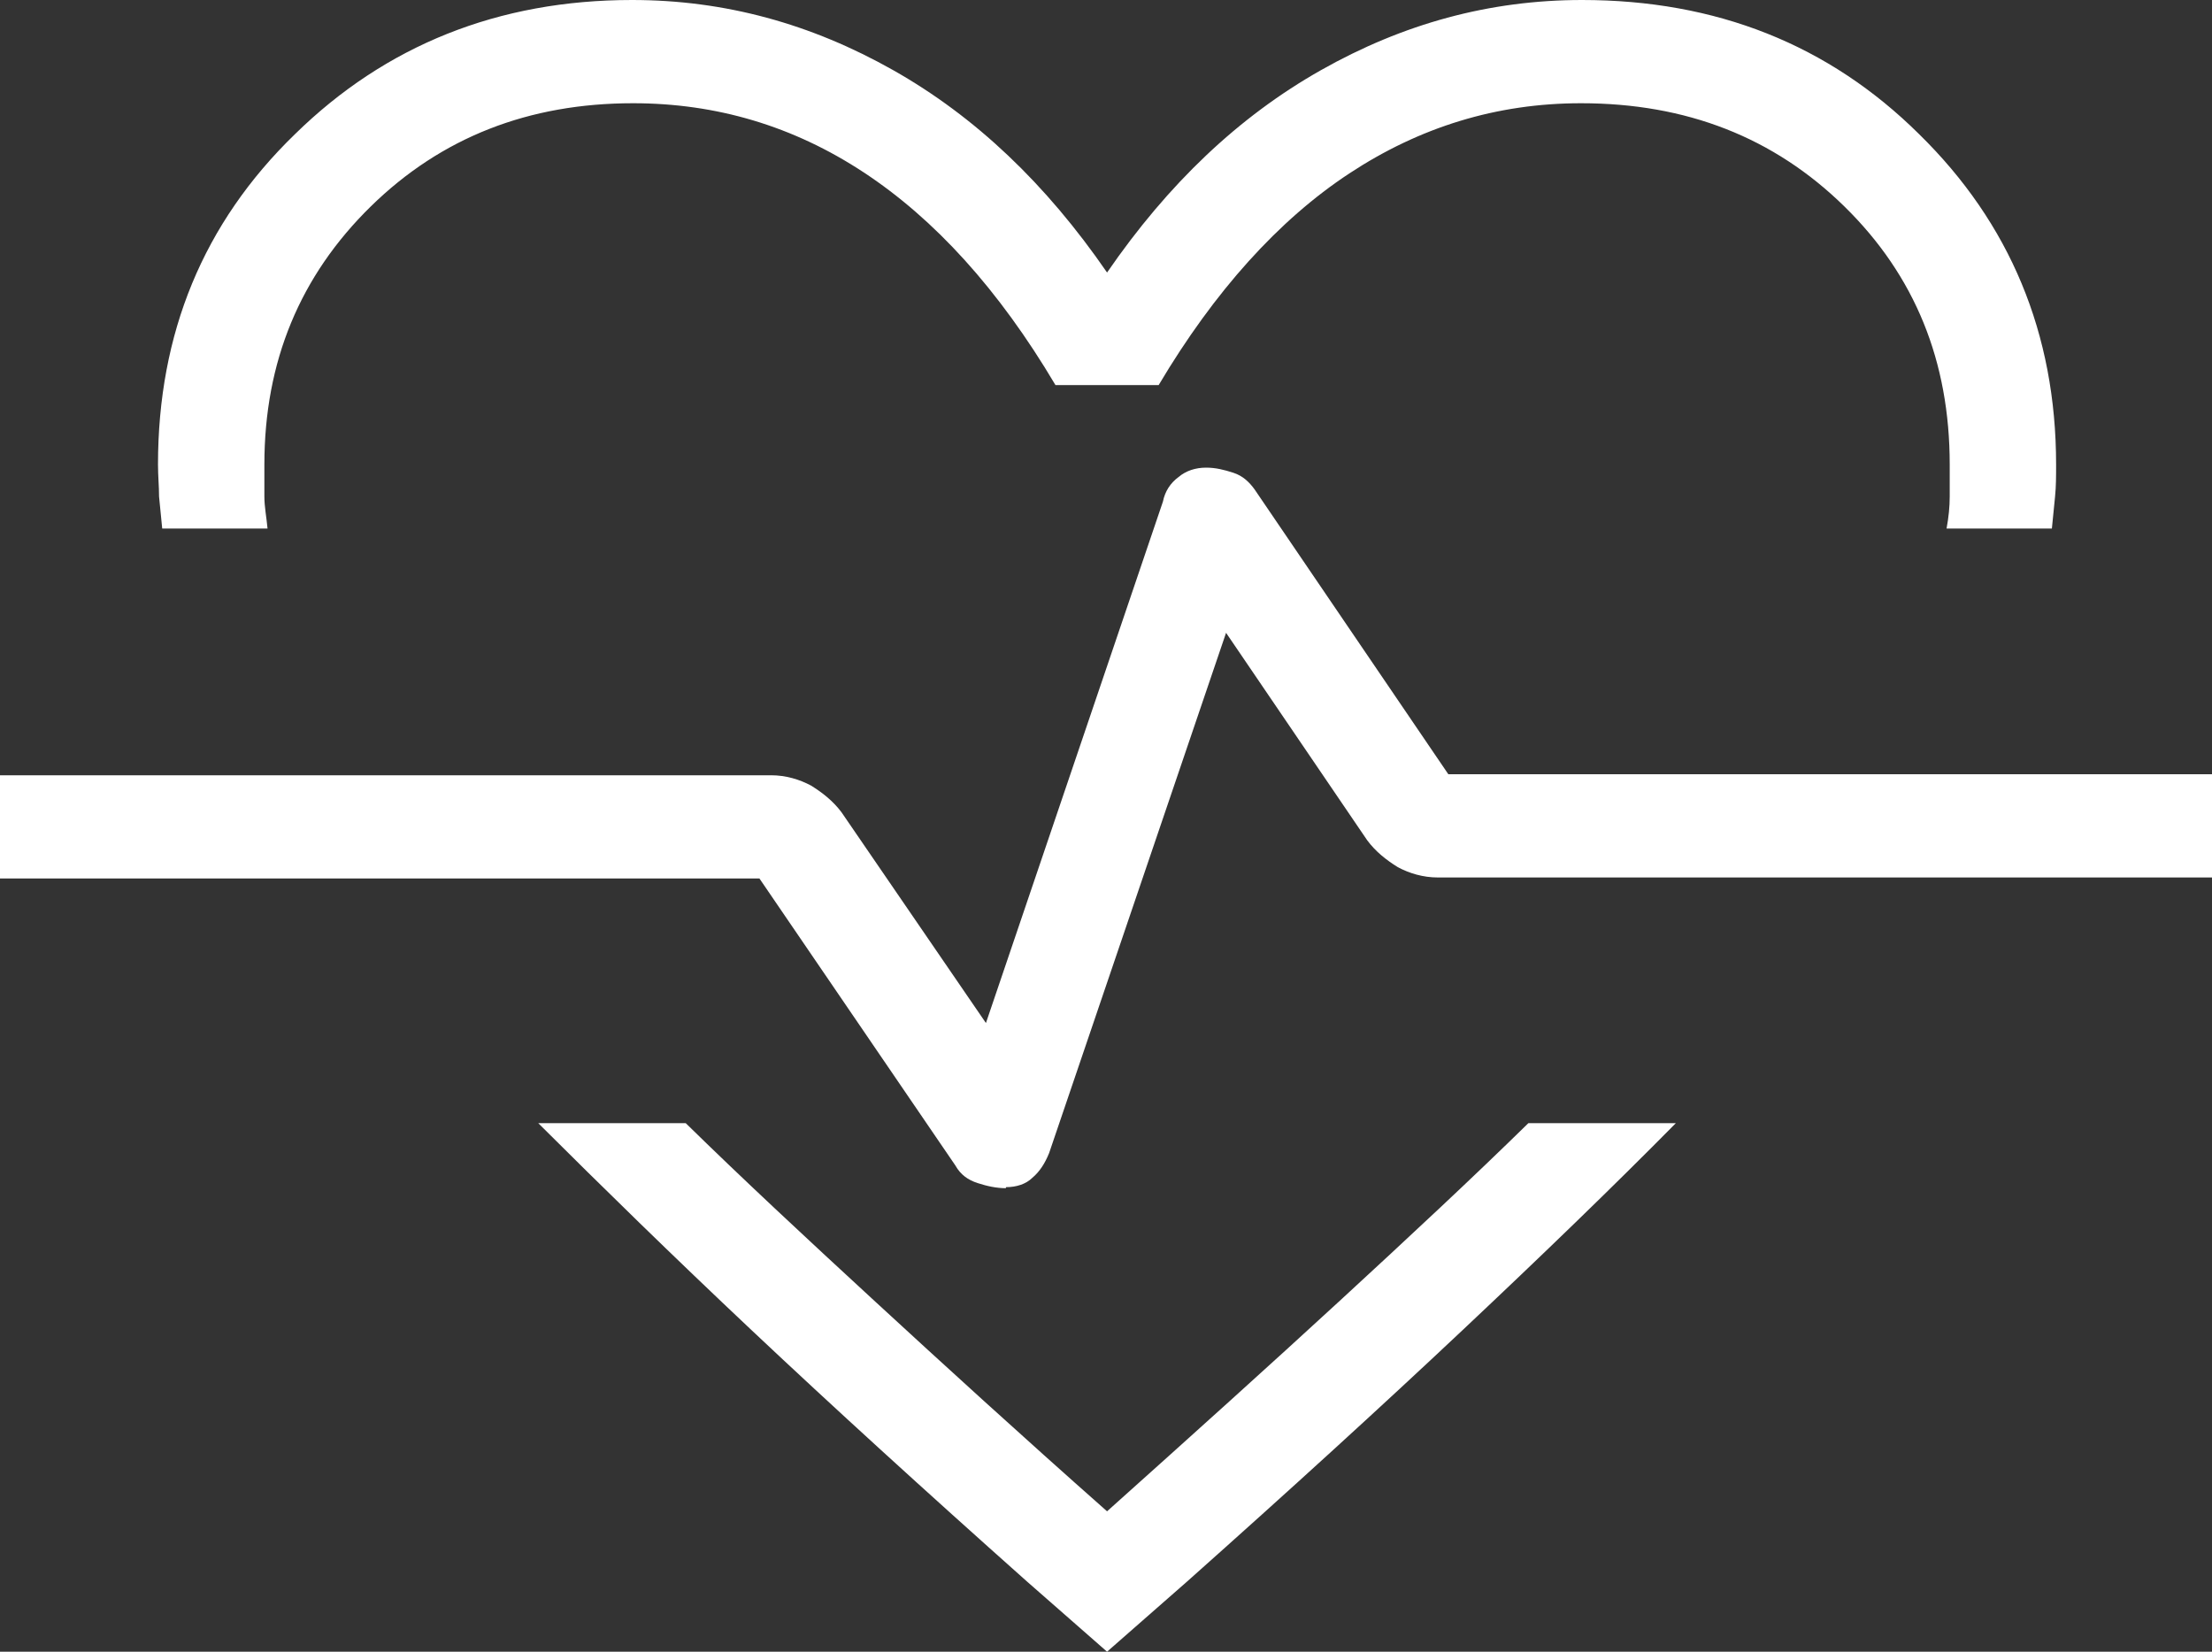 <svg width="75" height="56" viewBox="0 0 75 56" fill="none" xmlns="http://www.w3.org/2000/svg">
<rect x="0" y="0" width="75" height="56" fill="#333333" stroke="none"/>
<path d="M21.429 0C24.571 0 27.5 0.805 30.286 2.38C33.071 3.955 35.464 6.23 37.536 9.24C39.607 6.23 42 3.955 44.786 2.38C47.571 0.805 50.5 0 53.643 0C58.179 0 62 1.505 65.071 4.55C68.143 7.56 69.714 11.305 69.714 15.75C69.714 16.135 69.714 16.485 69.679 16.835C69.643 17.185 69.607 17.535 69.571 17.92H66C66.071 17.535 66.107 17.185 66.107 16.835C66.107 16.485 66.107 16.135 66.107 15.75C66.107 12.25 64.929 9.345 62.536 7C60.143 4.655 57.179 3.5 53.607 3.5C50.75 3.5 48.143 4.305 45.75 5.88C43.357 7.455 41.179 9.87 39.286 13.055H35.786C33.857 9.8 31.679 7.42 29.286 5.845C26.893 4.27 24.286 3.5 21.464 3.5C17.929 3.5 14.964 4.655 12.571 7C10.179 9.345 8.964 12.25 8.964 15.75C8.964 16.135 8.964 16.485 8.964 16.835C8.964 17.185 9.036 17.535 9.071 17.92H5.5C5.464 17.535 5.429 17.185 5.393 16.835C5.393 16.485 5.357 16.135 5.357 15.75C5.357 11.305 6.893 7.56 10 4.55C13.071 1.54 16.893 0 21.429 0ZM18.25 38.08H23.25C25.143 39.935 27.286 41.93 29.643 44.1C32 46.27 34.607 48.65 37.536 51.24C40.429 48.65 43.071 46.27 45.429 44.1C47.786 41.93 49.929 39.935 51.821 38.08H56.821C54.714 40.215 52.286 42.56 49.571 45.115C46.857 47.67 43.75 50.505 40.25 53.62L37.536 56L34.821 53.62C31.321 50.505 28.214 47.67 25.5 45.115C22.786 42.56 20.393 40.215 18.25 38.08ZM34.107 40.25C34.464 40.25 34.786 40.145 35 39.935C35.25 39.725 35.429 39.445 35.571 39.095L41.571 21.455L46.357 28.49C46.643 28.875 47 29.155 47.393 29.4C47.786 29.61 48.25 29.75 48.75 29.75H75V26.25H49.107L42.536 16.59C42.357 16.345 42.143 16.135 41.821 16.03C41.5 15.925 41.214 15.855 40.893 15.855C40.536 15.855 40.214 15.96 39.964 16.17C39.679 16.38 39.5 16.66 39.429 17.01L33.429 34.685L28.536 27.545C28.25 27.16 27.893 26.88 27.5 26.635C27.107 26.425 26.643 26.285 26.143 26.285H0V29.785H25.75L32.393 39.515C32.571 39.83 32.821 40.005 33.143 40.11C33.464 40.215 33.786 40.285 34.107 40.285V40.25Z" fill="white"/>
</svg>
